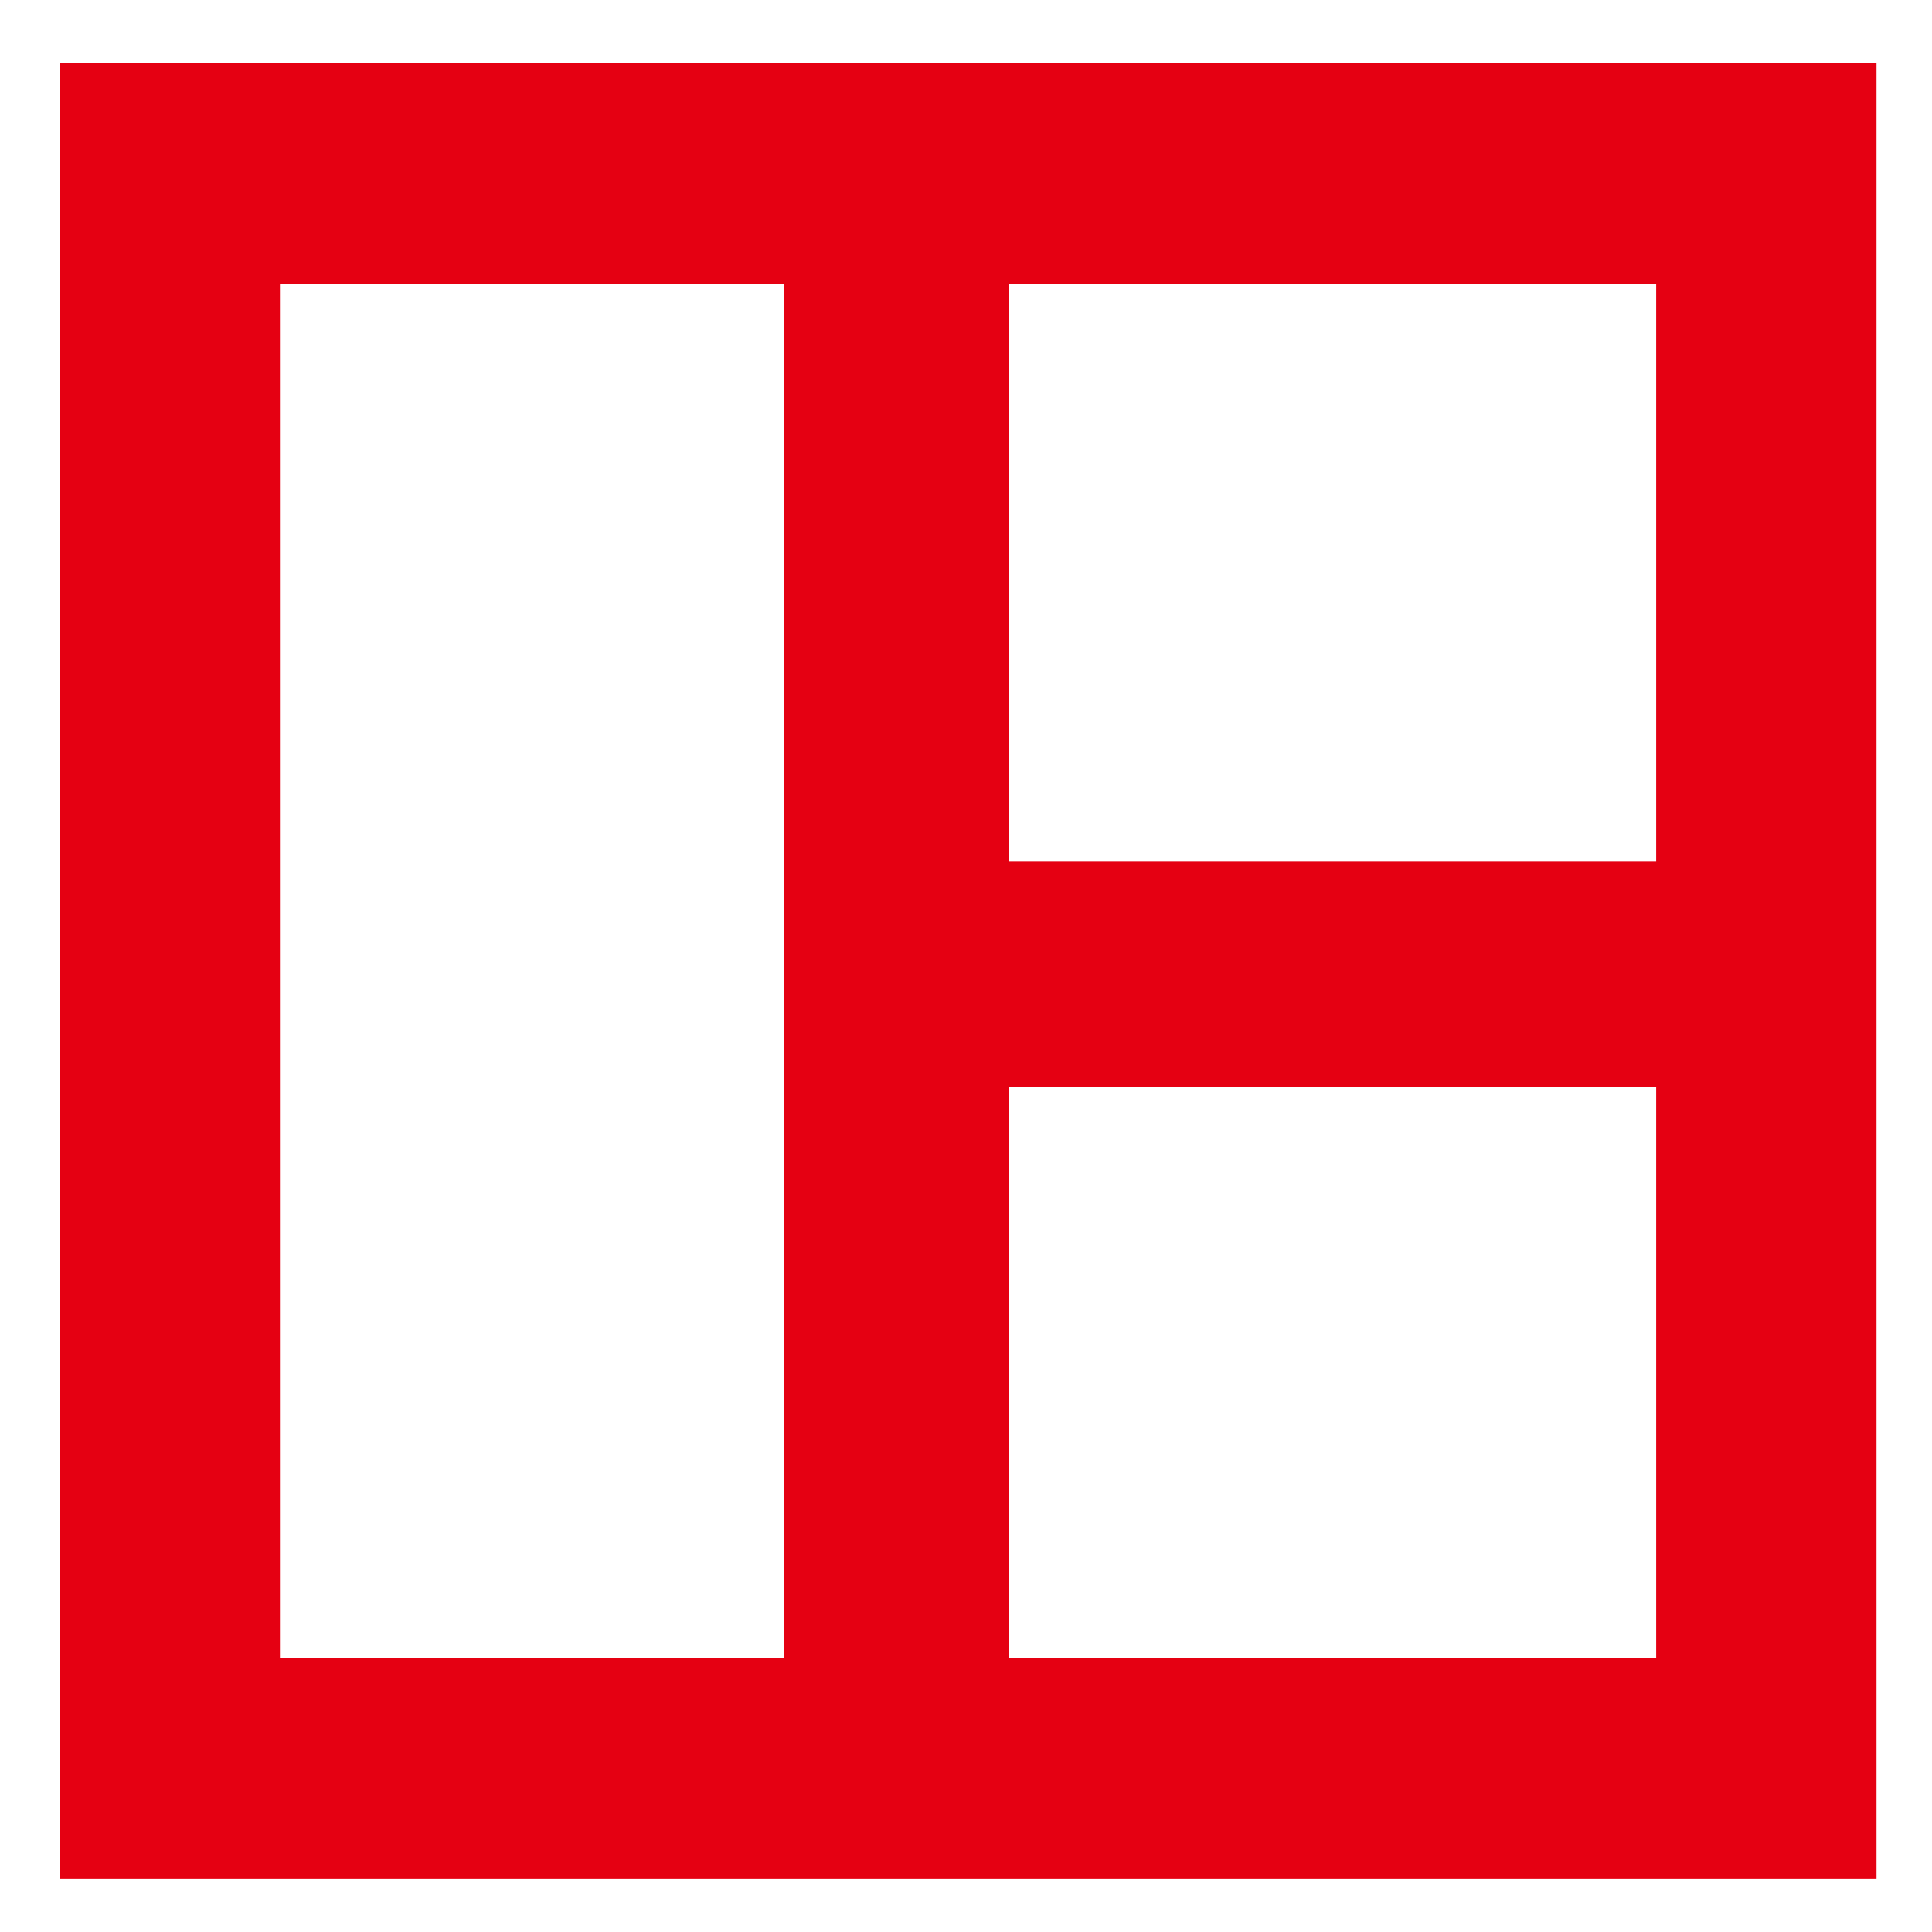 <?xml version="1.0" standalone="no"?><!DOCTYPE svg PUBLIC "-//W3C//DTD SVG 1.1//EN" "http://www.w3.org/Graphics/SVG/1.1/DTD/svg11.dtd"><svg t="1739630793385" class="icon" viewBox="0 0 1024 1024" version="1.1" xmlns="http://www.w3.org/2000/svg" p-id="2909" xmlns:xlink="http://www.w3.org/1999/xlink" width="128" height="128"><path d="M513.089 33.334h481.498V995.677h-481.498v-116.78h364.718V150.332H513.089V33.334z m-481.498 0h481.498V150.332H148.371v728.565h364.718V995.677h-481.498V33.334z" fill="#E50012" p-id="2910"></path><path d="M415.483 146.628h119.176v738.151h-119.176z" fill="#E50012" p-id="2911"></path><path d="M499.799 456.443h414.175v119.83H499.799z" fill="#E50012" p-id="2912"></path></svg>